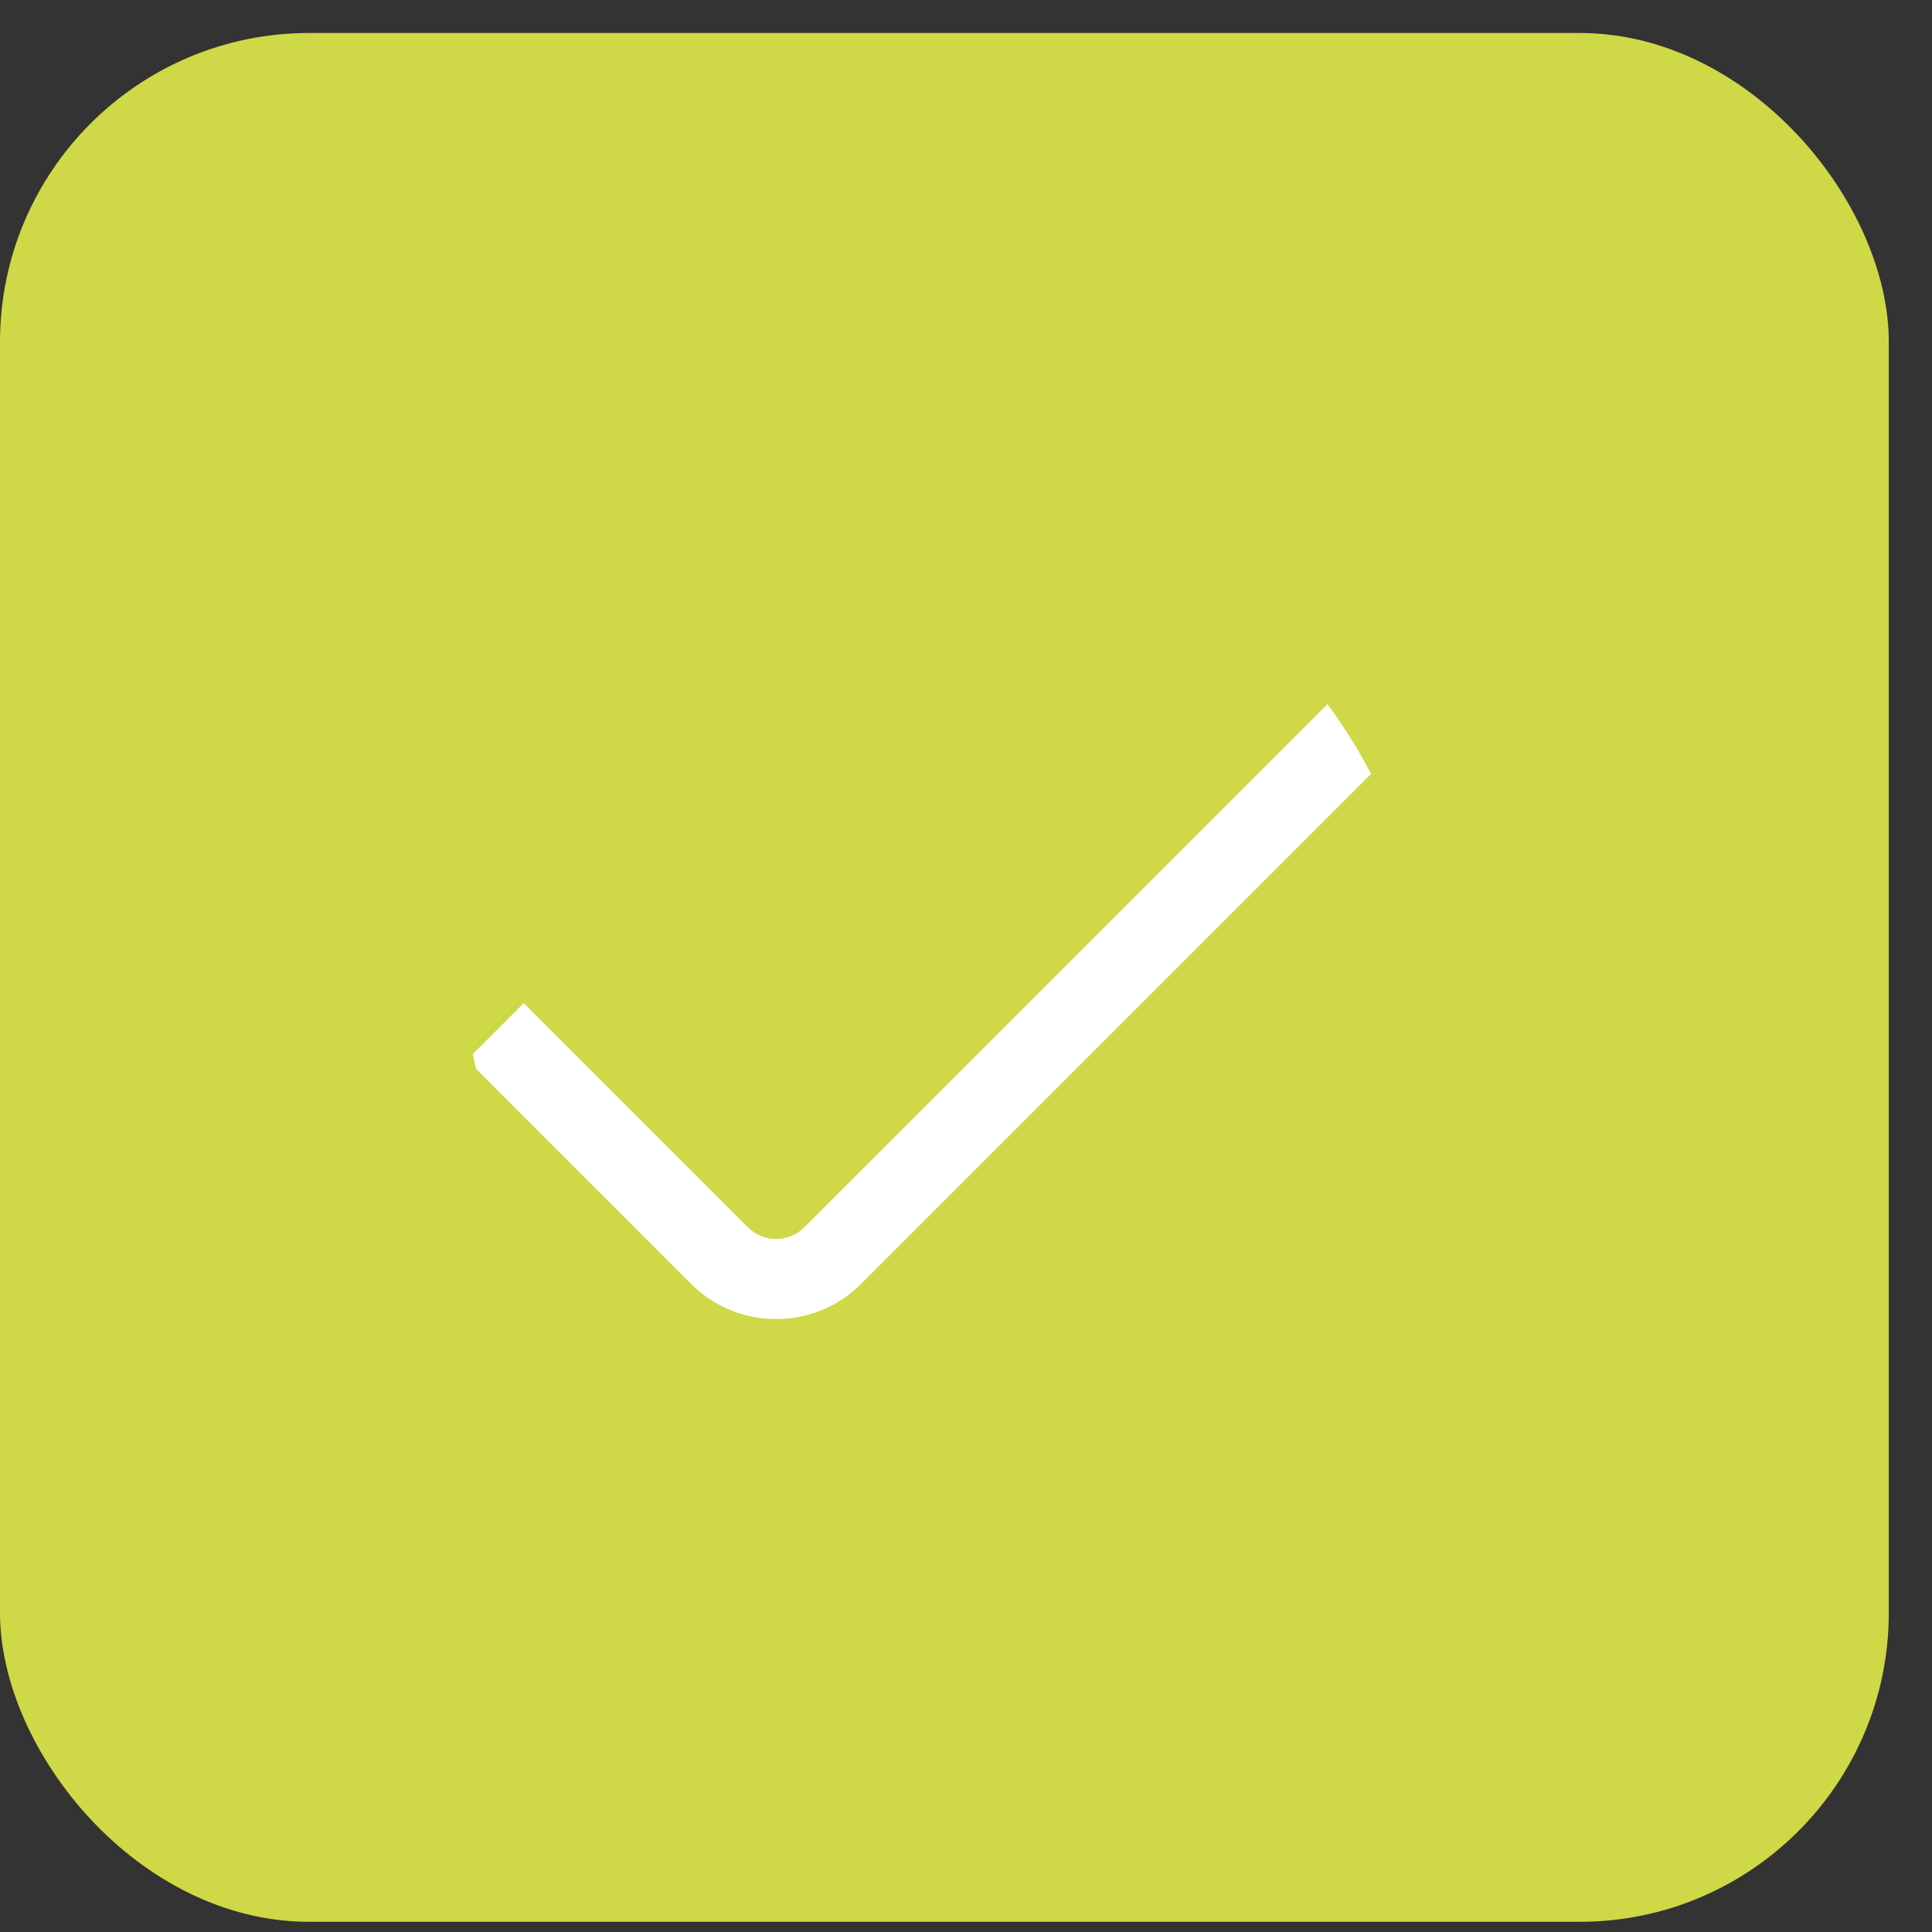 <?xml version="1.0" encoding="UTF-8"?> <svg xmlns="http://www.w3.org/2000/svg" width="25" height="25" viewBox="0 0 25 25" fill="none"><rect x="0" y="0" width="25" height="25" fill="#333333" stroke="none"/><rect y="0.427" width="24.441" height="24.441" rx="4" fill="#CFD846"></rect><g clip-path="url(#clip0_46_740)"><path d="M10.043 17.069C9.839 17.069 9.636 17.029 9.448 16.951C9.259 16.873 9.087 16.759 8.943 16.614L6.043 13.714L6.776 12.981L9.676 15.88C9.773 15.978 9.905 16.032 10.043 16.032C10.18 16.032 10.312 15.978 10.409 15.88L17.665 8.625L18.398 9.359L11.143 16.614C10.998 16.759 10.827 16.873 10.638 16.951C10.45 17.029 10.247 17.069 10.043 17.069V17.069Z" fill="white"></path></g><defs><clipPath id="clip0_46_740"><rect x="6.043" y="6.47" width="12.355" height="12.355" rx="6" fill="white"></rect></clipPath></defs></svg> 